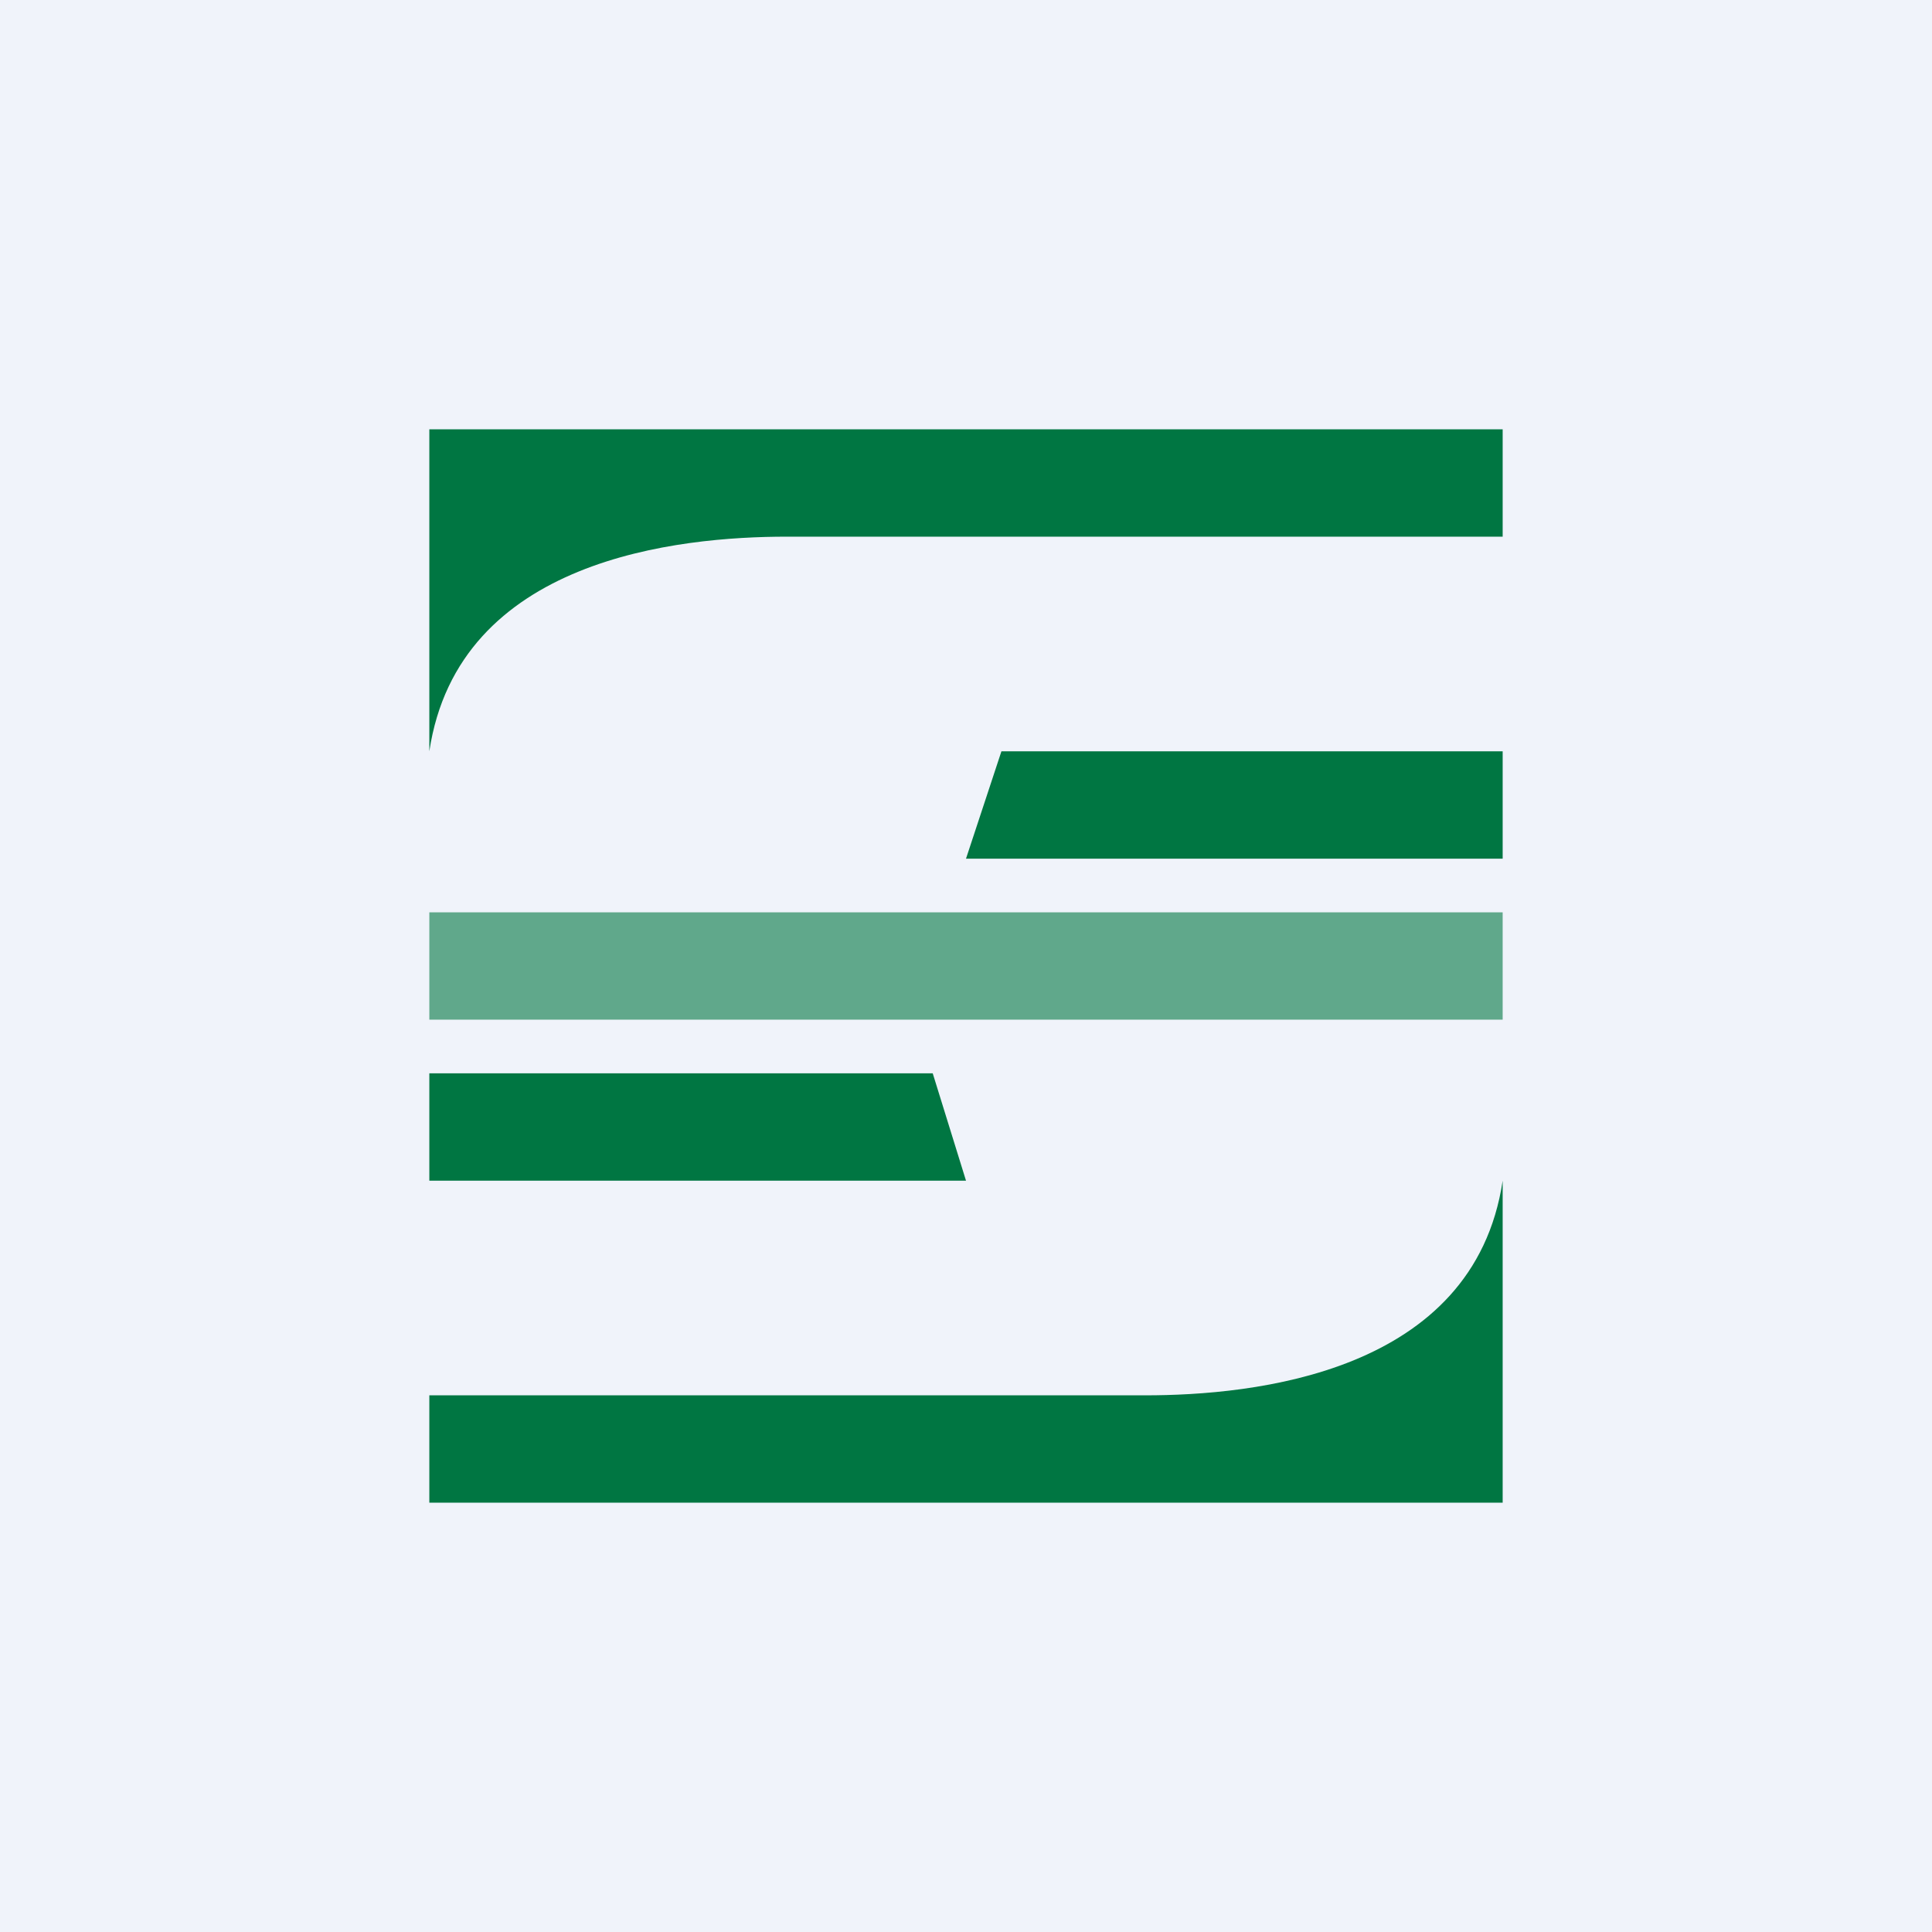 <!-- by TradingView --><svg width="18" height="18" viewBox="0 0 18 18" xmlns="http://www.w3.org/2000/svg"><path fill="#F0F3FA" d="M0 0h18v18H0z"/><path d="M4 7V4h10v1H7.33c-1 0-3.06.2-3.33 2Zm10 4v3H4v-1h6.67c1 0 3.06-.2 3.33-2ZM9.33 7 9 8h5V7H9.33ZM4 10h4.69L9 11H4v-1Z" fill="#007642"/><path d="M4 9.5v-1h10v1H4Z" fill="#007642" fill-opacity=".6"/></svg>